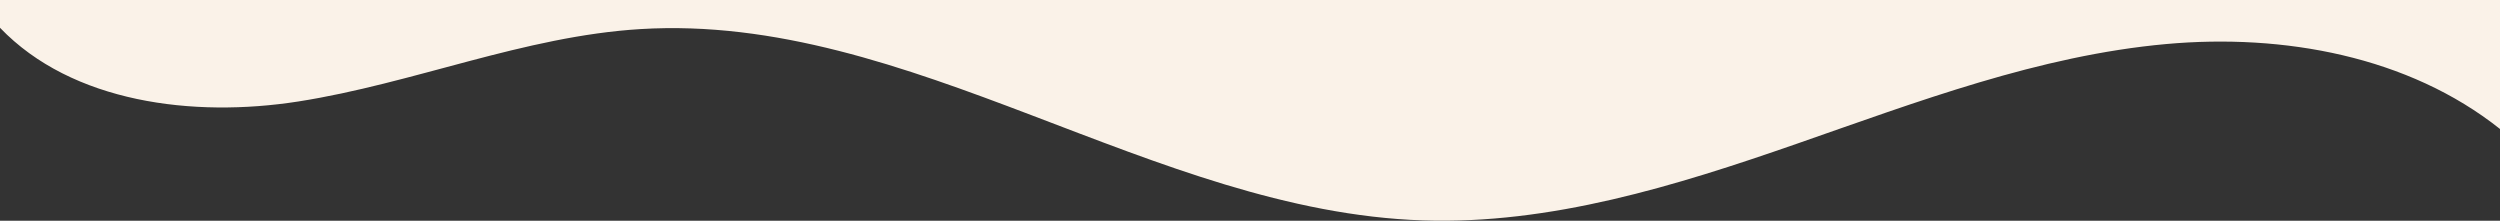 <?xml version="1.0" encoding="utf-8"?>
<!-- Generator: Adobe Illustrator 16.0.0, SVG Export Plug-In . SVG Version: 6.00 Build 0)  -->
<!DOCTYPE svg PUBLIC "-//W3C//DTD SVG 1.1//EN" "http://www.w3.org/Graphics/SVG/1.1/DTD/svg11.dtd">
<svg version="1.1" id="圖層_1" xmlns="http://www.w3.org/2000/svg" xmlns:xlink="http://www.w3.org/1999/xlink" x="0px" y="0px"
	 width="1880px" height="165.982px" viewBox="0 0 1880 165.982" enable-background="new 0 0 1880 165.982" xml:space="preserve">
<rect x="0" y="0" width="1880" height="165.982" fill="#333333" stroke="none"/>
<path fill="#FAF2E8" d="M0,0v20.887c54.206,56.46,145.324,67.784,224.272,55.438c86.779-13.571,169.792-49.144,257.44-54.461
	C684.385,9.57,867.007,158.947,1069.932,165.738c96.107,3.217,190.171-25.941,281.136-57.586
	c90.965-31.646,182.25-66.396,278.032-75.041c87.941-7.938,182.011,9.133,250.9,63.884V0H0z"/>
</svg>
